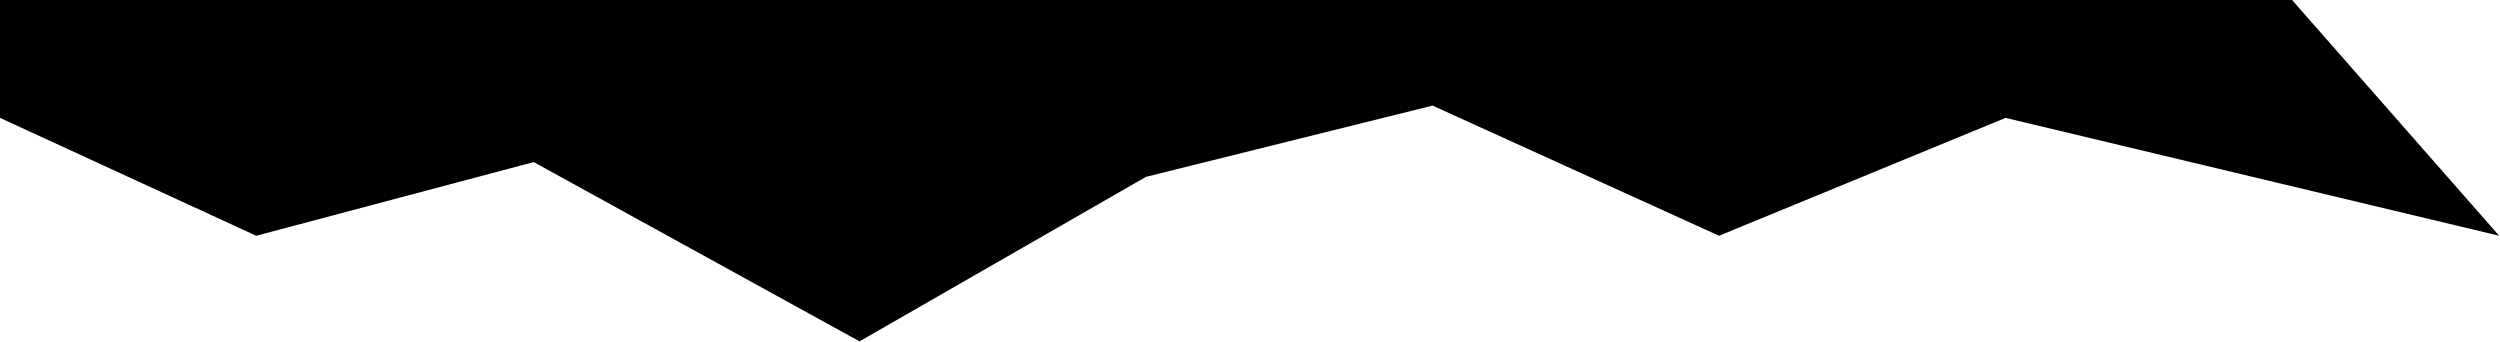 <?xml version="1.0" encoding="UTF-8"?> <svg xmlns="http://www.w3.org/2000/svg" width="1527" height="209" viewBox="0 0 1527 209" fill="none"> <path fill-rule="evenodd" clip-rule="evenodd" d="M0 72L156.5 144L326 99L525 208.5L700 108L875 64.5L1050 144L1225 72L1526.5 144L1400 0H1225H1050H875H700H525H350H175H0V72Z" fill="black"></path> </svg> 